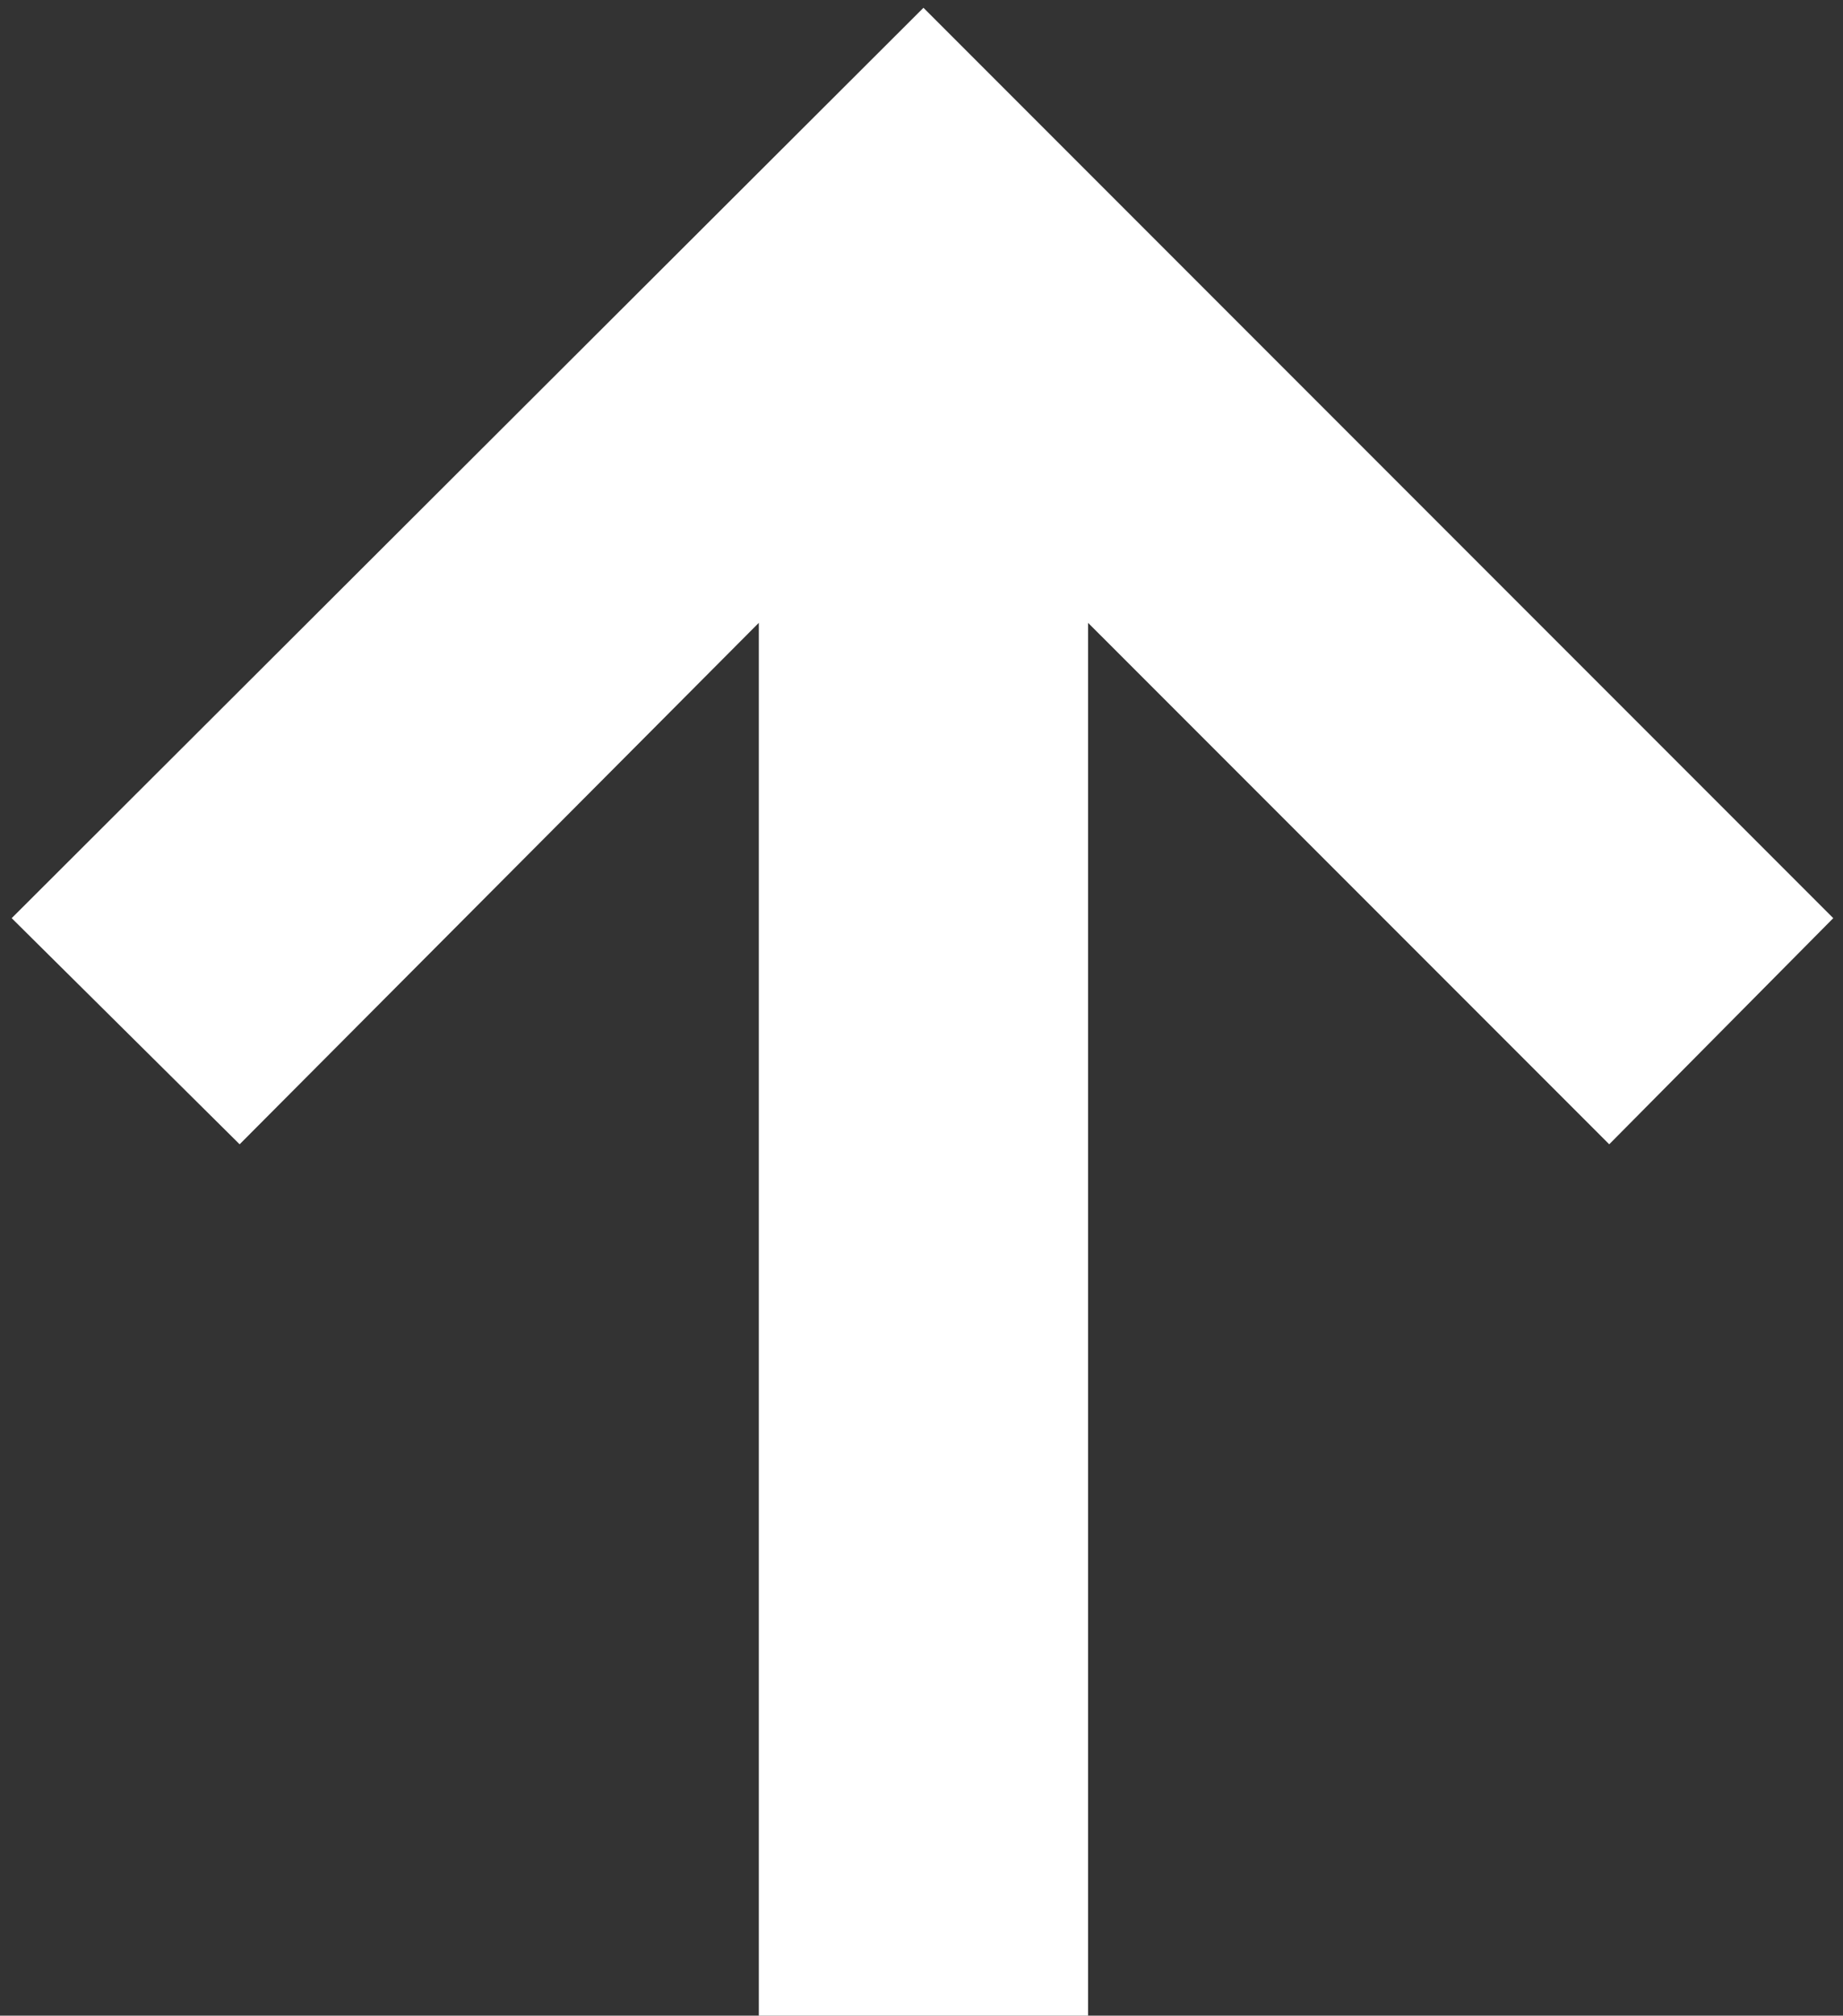 <svg xmlns="http://www.w3.org/2000/svg" width="172" height="188" viewBox="0 0 172 188">
  <rect x="0" y="0" width="172" height="188" fill="#333333" stroke="none"/>
  <defs>
    <style>
      .cls-1 {
        fill: #fff;
        fill-rule: evenodd;
      }
    </style>
  </defs>
  <path id="_" data-name="↑" class="cls-1" d="M101.545,188V58.091l48.637,48.636,20.909-21.091L86.182,0.727,1.091,85.636l21.273,21.091L70.818,58.091V188h30.727Z"/>
</svg>
